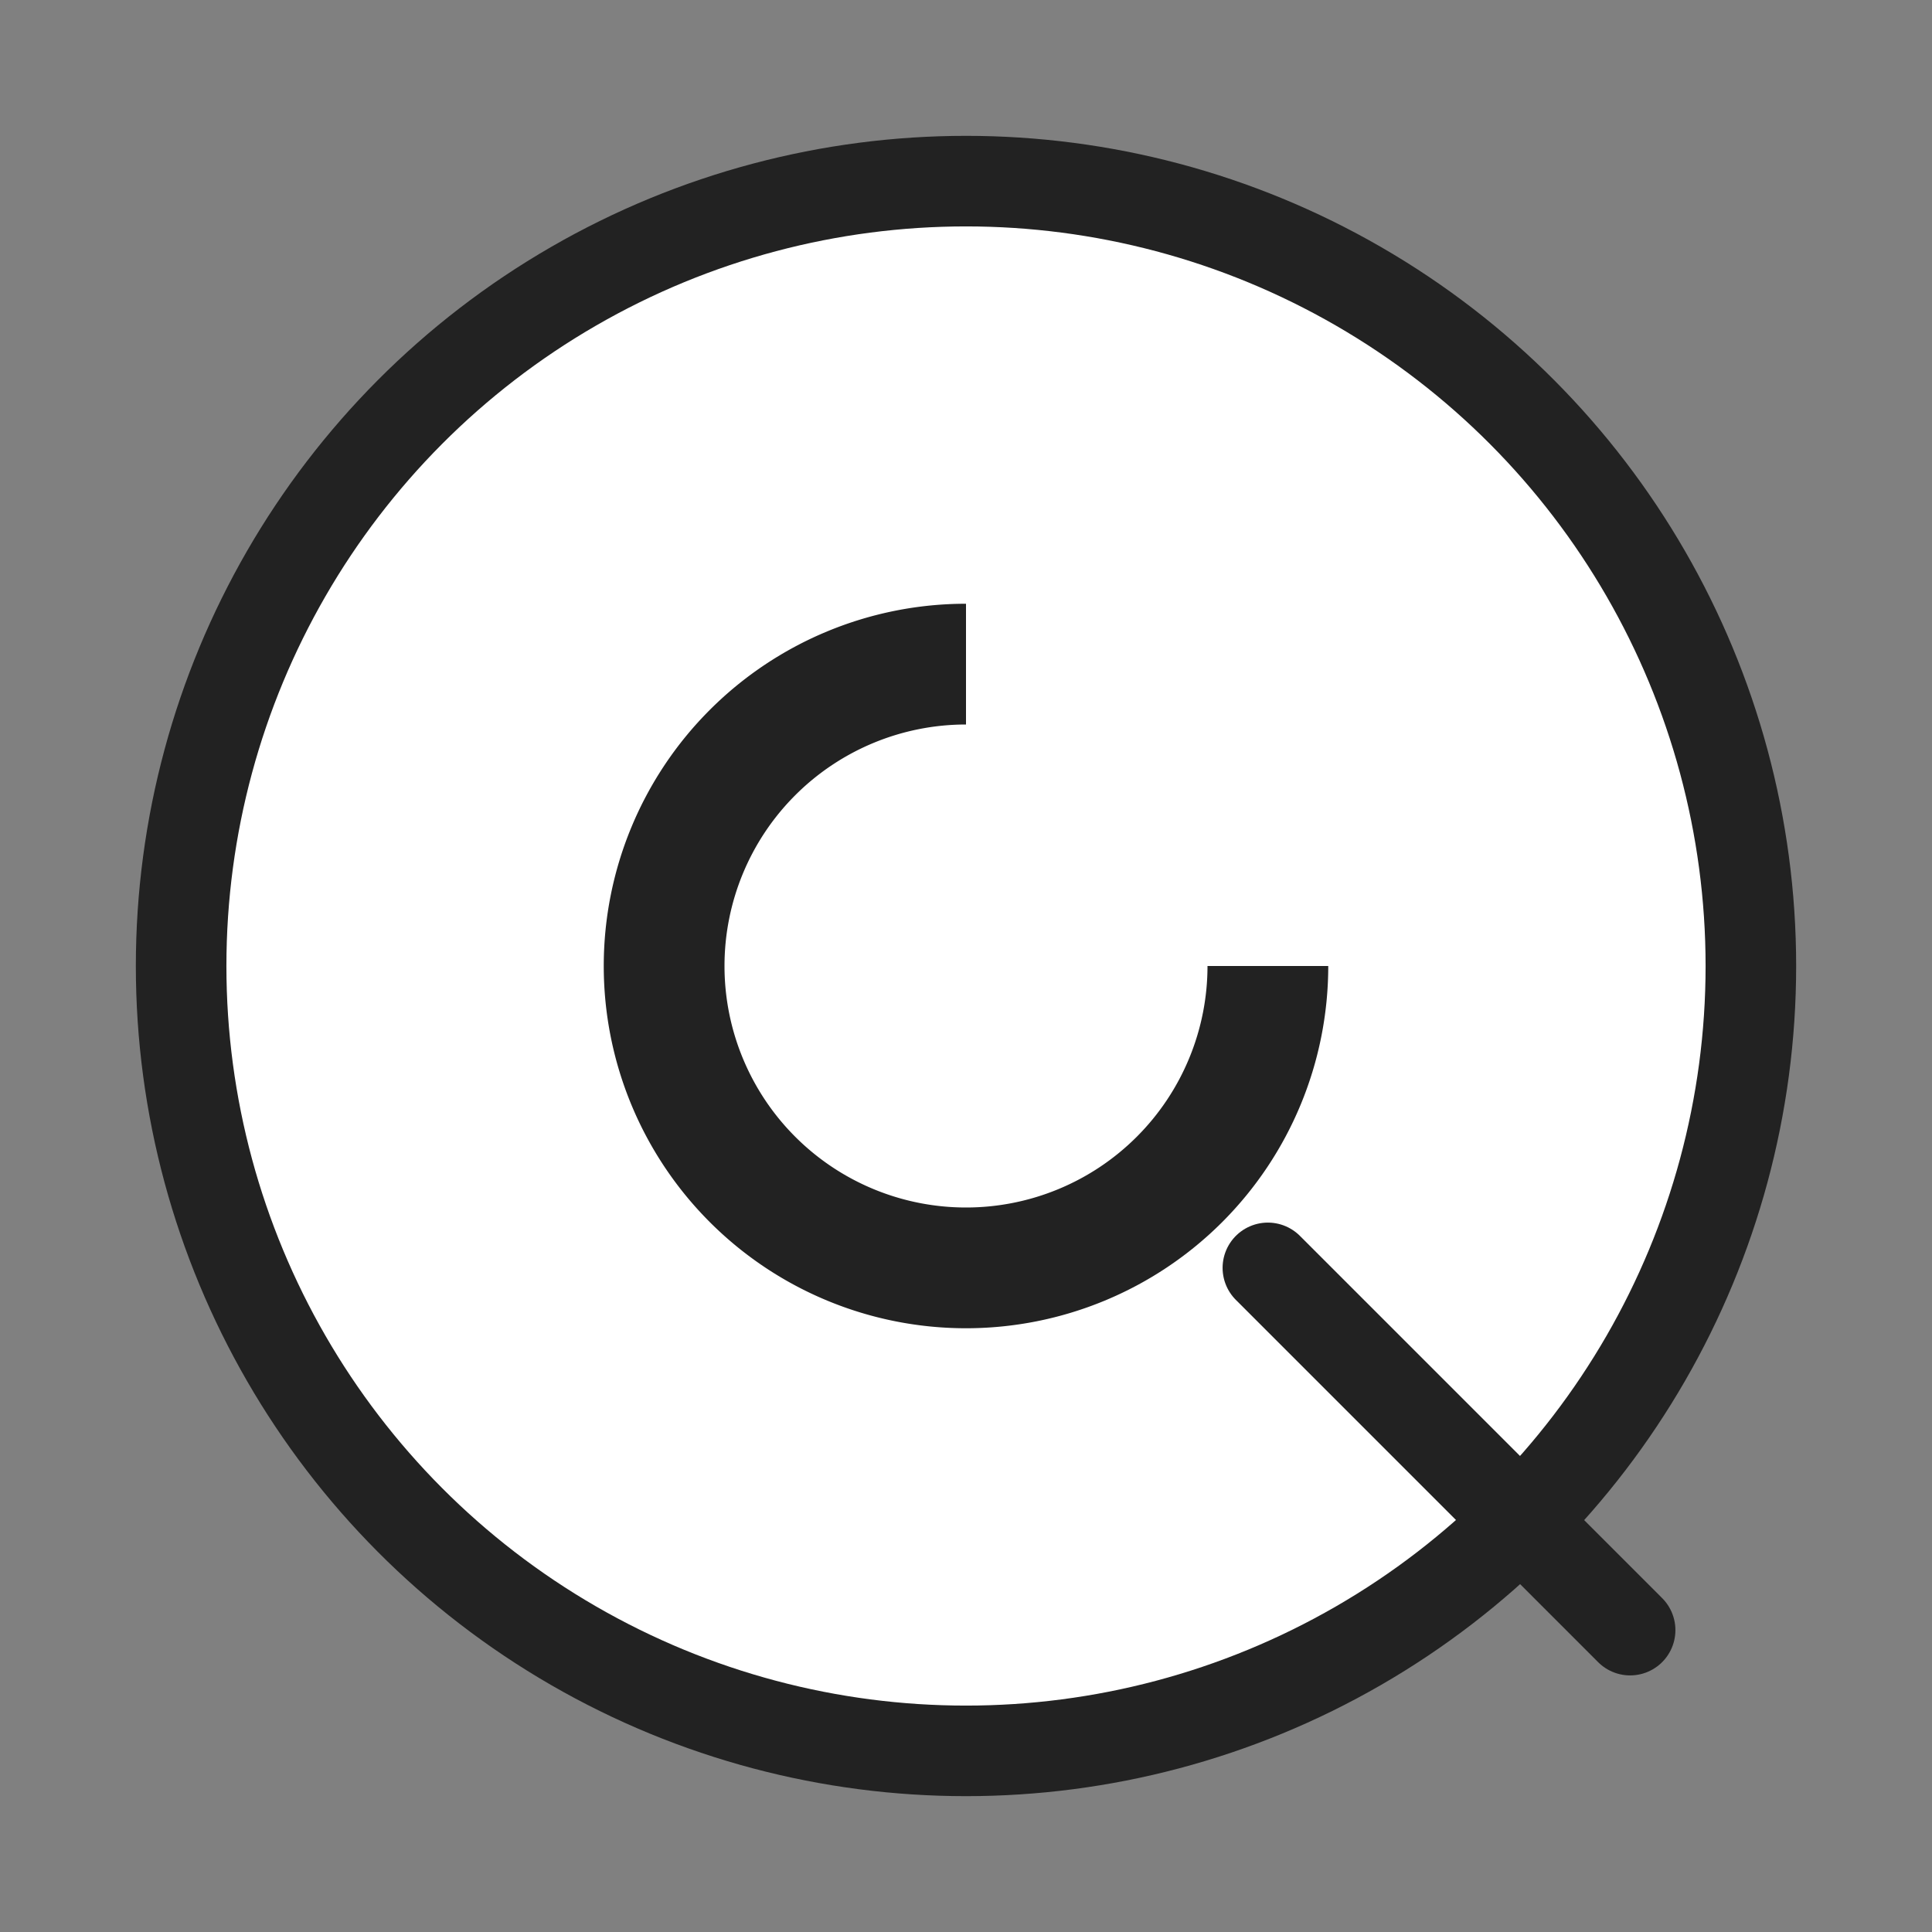 <svg xmlns="http://www.w3.org/2000/svg" version="1.1" xmlns:xlink="http://www.w3.org/1999/xlink" width="64" height="64"><rect width="100%" height="100%" fill="#808080" stroke="none"/><svg xmlns="http://www.w3.org/2000/svg" viewBox="0 0 64 64">
  <circle cx="32" cy="32" r="26" fill="#fff" stroke="#222" stroke-width="3"></circle>
  <path d="M 42 32 a 10 10 0 1 1 -10 -10" fill="none" stroke="#222" stroke-width="4"></path>
  <line x1="42" y1="42" x2="54" y2="54" stroke="#222" stroke-width="3" stroke-linecap="round"></line>
</svg><style>@media (prefers-color-scheme: light) { :root { filter: none; } }
@media (prefers-color-scheme: dark) { :root { filter: none; } }
</style></svg>
